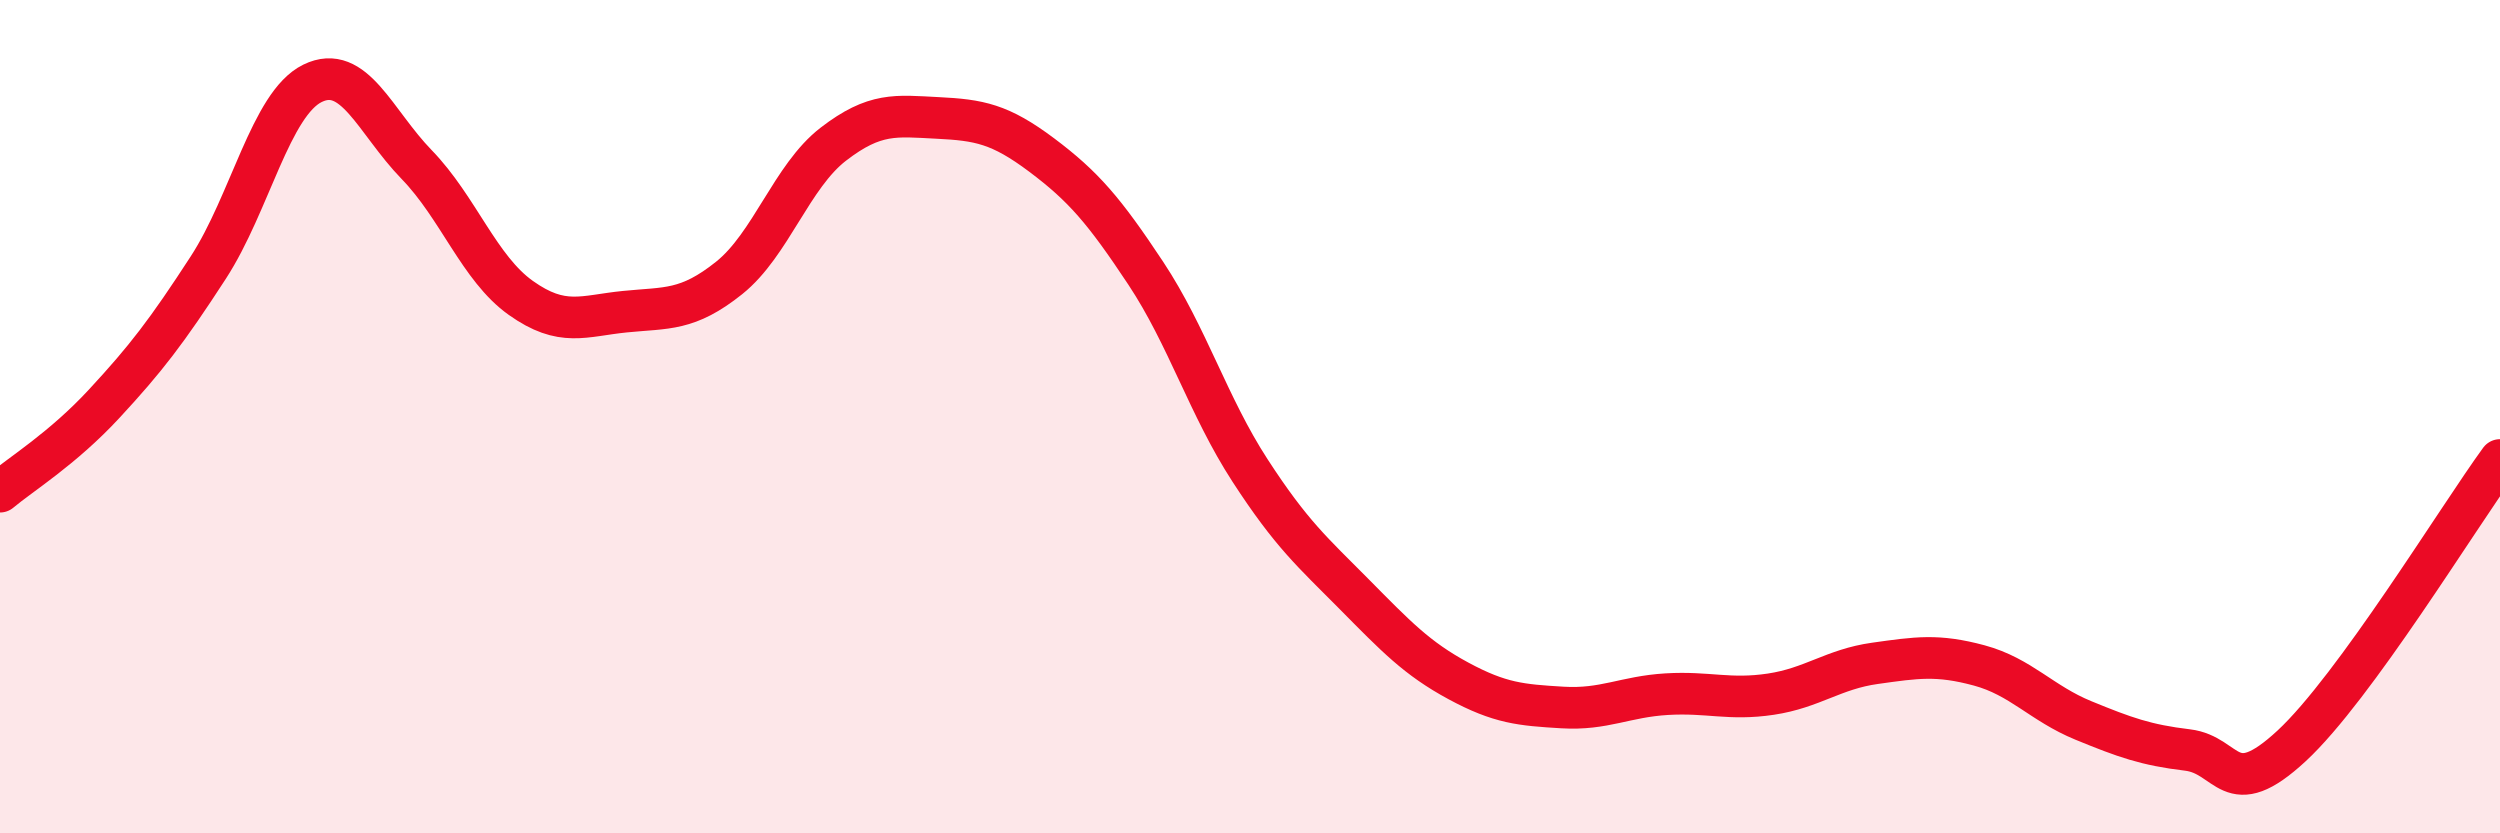 
    <svg width="60" height="20" viewBox="0 0 60 20" xmlns="http://www.w3.org/2000/svg">
      <path
        d="M 0,11.8 C 0.5,11.38 1.5,10.77 2.5,9.69 C 3.5,8.61 4,7.96 5,6.42 C 6,4.88 6.5,2.49 7.5,2 C 8.5,1.51 9,2.92 10,3.95 C 11,4.98 11.5,6.44 12.5,7.15 C 13.5,7.86 14,7.58 15,7.48 C 16,7.38 16.5,7.47 17.5,6.67 C 18.5,5.87 19,4.23 20,3.46 C 21,2.69 21.5,2.78 22.5,2.83 C 23.5,2.88 24,2.97 25,3.72 C 26,4.47 26.5,5.05 27.5,6.56 C 28.5,8.07 29,9.75 30,11.29 C 31,12.83 31.5,13.25 32.5,14.26 C 33.5,15.27 34,15.8 35,16.34 C 36,16.88 36.5,16.92 37.5,16.98 C 38.5,17.04 39,16.72 40,16.66 C 41,16.6 41.5,16.81 42.5,16.66 C 43.5,16.51 44,16.06 45,15.92 C 46,15.78 46.5,15.7 47.5,15.97 C 48.5,16.24 49,16.88 50,17.29 C 51,17.7 51.5,17.88 52.5,18 C 53.5,18.12 53.5,19.29 55,17.9 C 56.5,16.51 59,12.41 60,11.04L60 20L0 20Z"
        fill="#EB0A25"
        opacity="0.1"
        stroke-linecap="round"
        stroke-linejoin="round"
      />
      <path
        d="M 0,11.8 C 0.5,11.38 1.5,10.77 2.5,9.69 C 3.5,8.61 4,7.96 5,6.42 C 6,4.88 6.5,2.49 7.5,2 C 8.5,1.51 9,2.92 10,3.95 C 11,4.98 11.5,6.44 12.5,7.15 C 13.5,7.86 14,7.58 15,7.48 C 16,7.38 16.5,7.47 17.5,6.67 C 18.5,5.87 19,4.23 20,3.46 C 21,2.69 21.5,2.78 22.5,2.83 C 23.5,2.88 24,2.97 25,3.72 C 26,4.47 26.5,5.05 27.5,6.56 C 28.5,8.07 29,9.75 30,11.29 C 31,12.83 31.5,13.25 32.5,14.26 C 33.5,15.27 34,15.8 35,16.34 C 36,16.88 36.5,16.92 37.5,16.98 C 38.5,17.04 39,16.72 40,16.66 C 41,16.6 41.5,16.81 42.5,16.66 C 43.5,16.51 44,16.06 45,15.92 C 46,15.78 46.5,15.7 47.5,15.97 C 48.5,16.24 49,16.88 50,17.29 C 51,17.7 51.5,17.88 52.5,18 C 53.5,18.12 53.5,19.29 55,17.9 C 56.5,16.51 59,12.41 60,11.04"
        stroke="#EB0A25"
        stroke-width="1"
        fill="none"
        stroke-linecap="round"
        stroke-linejoin="round"
      />
    </svg>
  